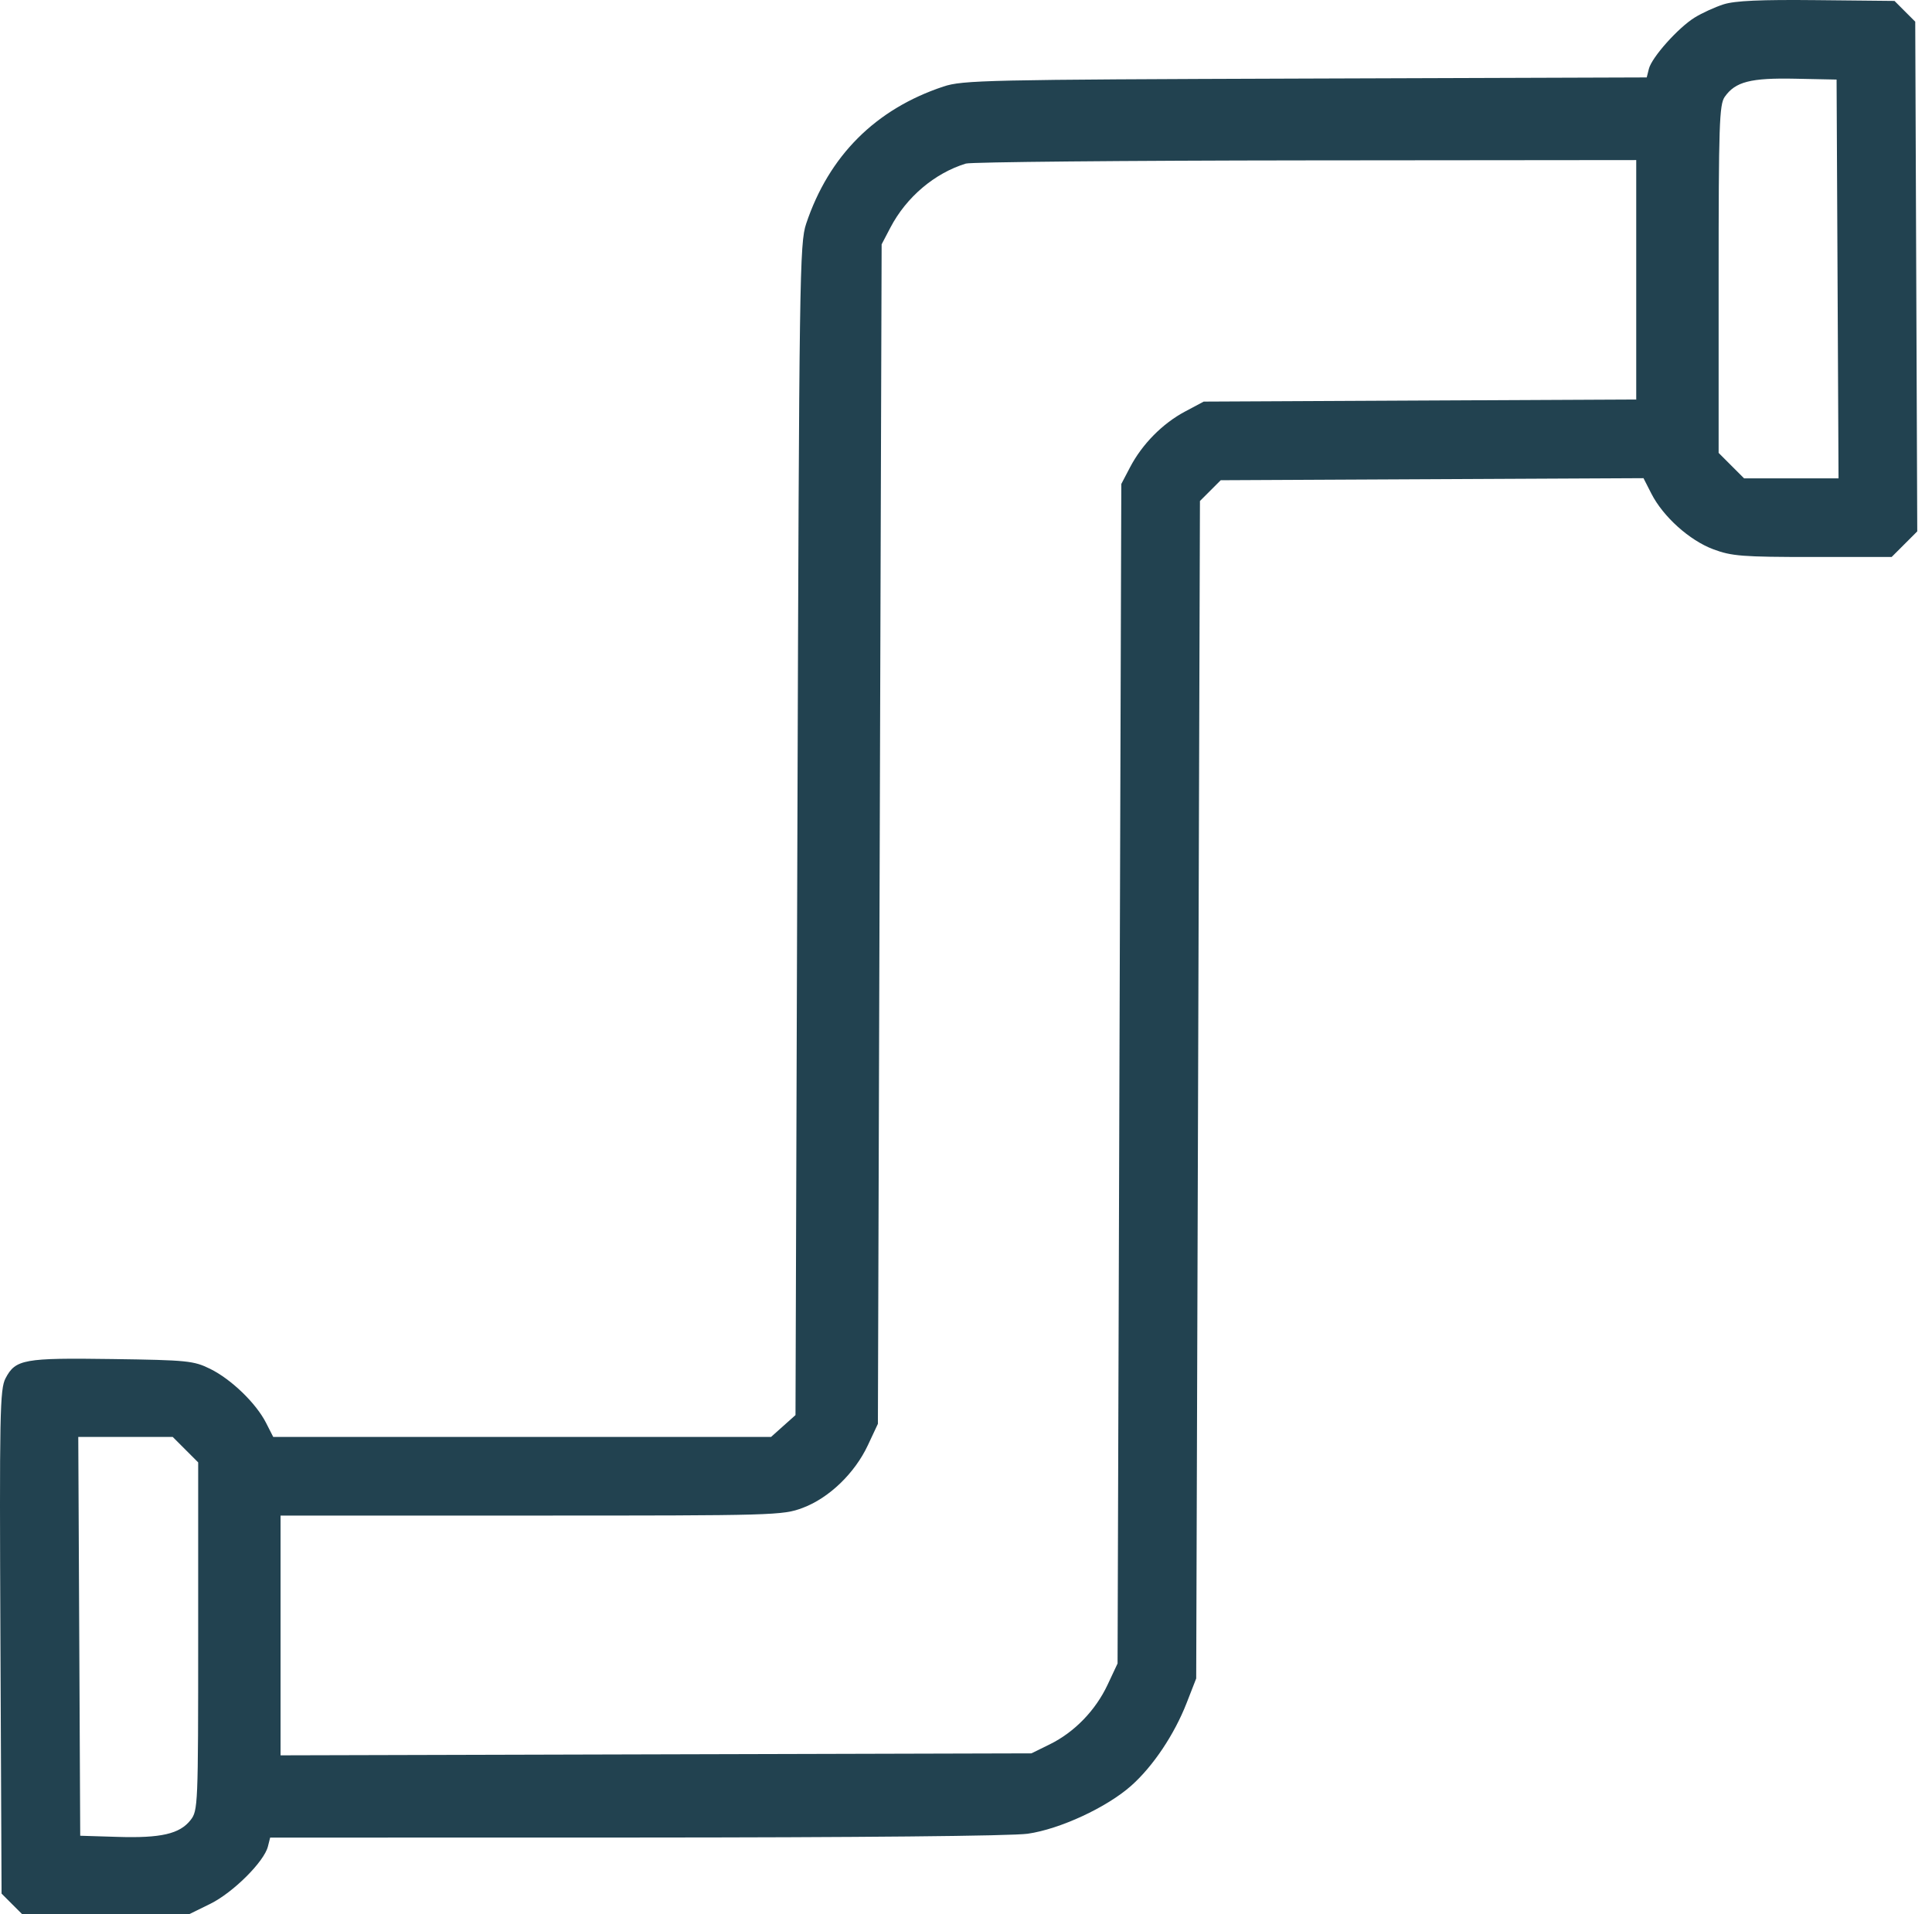 <?xml version="1.0" encoding="UTF-8"?> <svg xmlns="http://www.w3.org/2000/svg" width="111" height="110" viewBox="0 0 111 110" fill="none"> <path fill-rule="evenodd" clip-rule="evenodd" d="M99.026 0.249C98.531 0.407 97.784 0.749 97.365 1.008C96.417 1.594 94.9 3.293 94.734 3.955L94.61 4.449L74.998 4.514C56.677 4.575 55.308 4.605 54.203 4.973C50.305 6.268 47.625 8.948 46.317 12.855C45.941 13.979 45.916 15.749 45.813 47.675L45.704 81.311L45.001 81.939L44.299 82.567H29.998H15.698L15.281 81.749C14.706 80.623 13.283 79.25 12.073 78.654C11.129 78.189 10.764 78.152 6.457 78.091C1.372 78.018 0.893 78.104 0.32 79.194C-0.008 79.817 -0.034 81.165 0.025 94.342L0.09 108.807L0.687 109.404L1.284 110H6.066H10.848L12.075 109.398C13.382 108.756 15.173 106.976 15.392 106.101L15.521 105.589L36.529 105.585C49.29 105.582 58.129 105.497 59.044 105.367C60.896 105.103 63.593 103.852 64.993 102.607C66.248 101.492 67.47 99.665 68.179 97.847L68.726 96.445L68.834 62.616L68.941 28.787L69.538 28.191L70.134 27.594L82.279 27.535L94.424 27.476L94.878 28.366C95.552 29.688 97.068 31.051 98.433 31.561C99.492 31.957 100.1 32.005 104.15 32.005H108.681L109.417 31.269L110.153 30.533L110.095 15.89L110.037 1.246L109.441 0.65L108.845 0.053L104.384 0.008C101.15 -0.025 99.677 0.041 99.026 0.249ZM105.574 16.029L105.63 27.486H102.917H100.204L99.472 26.755L98.741 26.023V16.045C98.741 7.173 98.78 6.011 99.091 5.566C99.702 4.694 100.574 4.47 103.152 4.523L105.518 4.572L105.574 16.029ZM94.007 16.076V22.955L81.582 23.015L69.156 23.076L68.081 23.649C66.791 24.335 65.621 25.522 64.93 26.841L64.423 27.809L64.315 61.697L64.208 95.584L63.638 96.799C62.944 98.28 61.732 99.531 60.318 100.227L59.259 100.748L37.689 100.805L16.119 100.862V93.974V87.085H30.527C44.55 87.085 44.966 87.074 46.12 86.642C47.627 86.078 49.105 84.657 49.861 83.045L50.438 81.814L50.545 47.926L50.653 14.039L51.16 13.071C52.073 11.325 53.702 9.946 55.494 9.399C55.79 9.309 64.576 9.226 75.019 9.216L94.007 9.198V16.076ZM10.655 83.299L11.386 84.03V94.028C11.386 103.786 11.376 104.039 10.944 104.587C10.322 105.377 9.243 105.625 6.76 105.548L4.609 105.482L4.553 94.024L4.497 82.567H7.21H9.923L10.655 83.299Z" fill="#224250"></path> </svg> 
